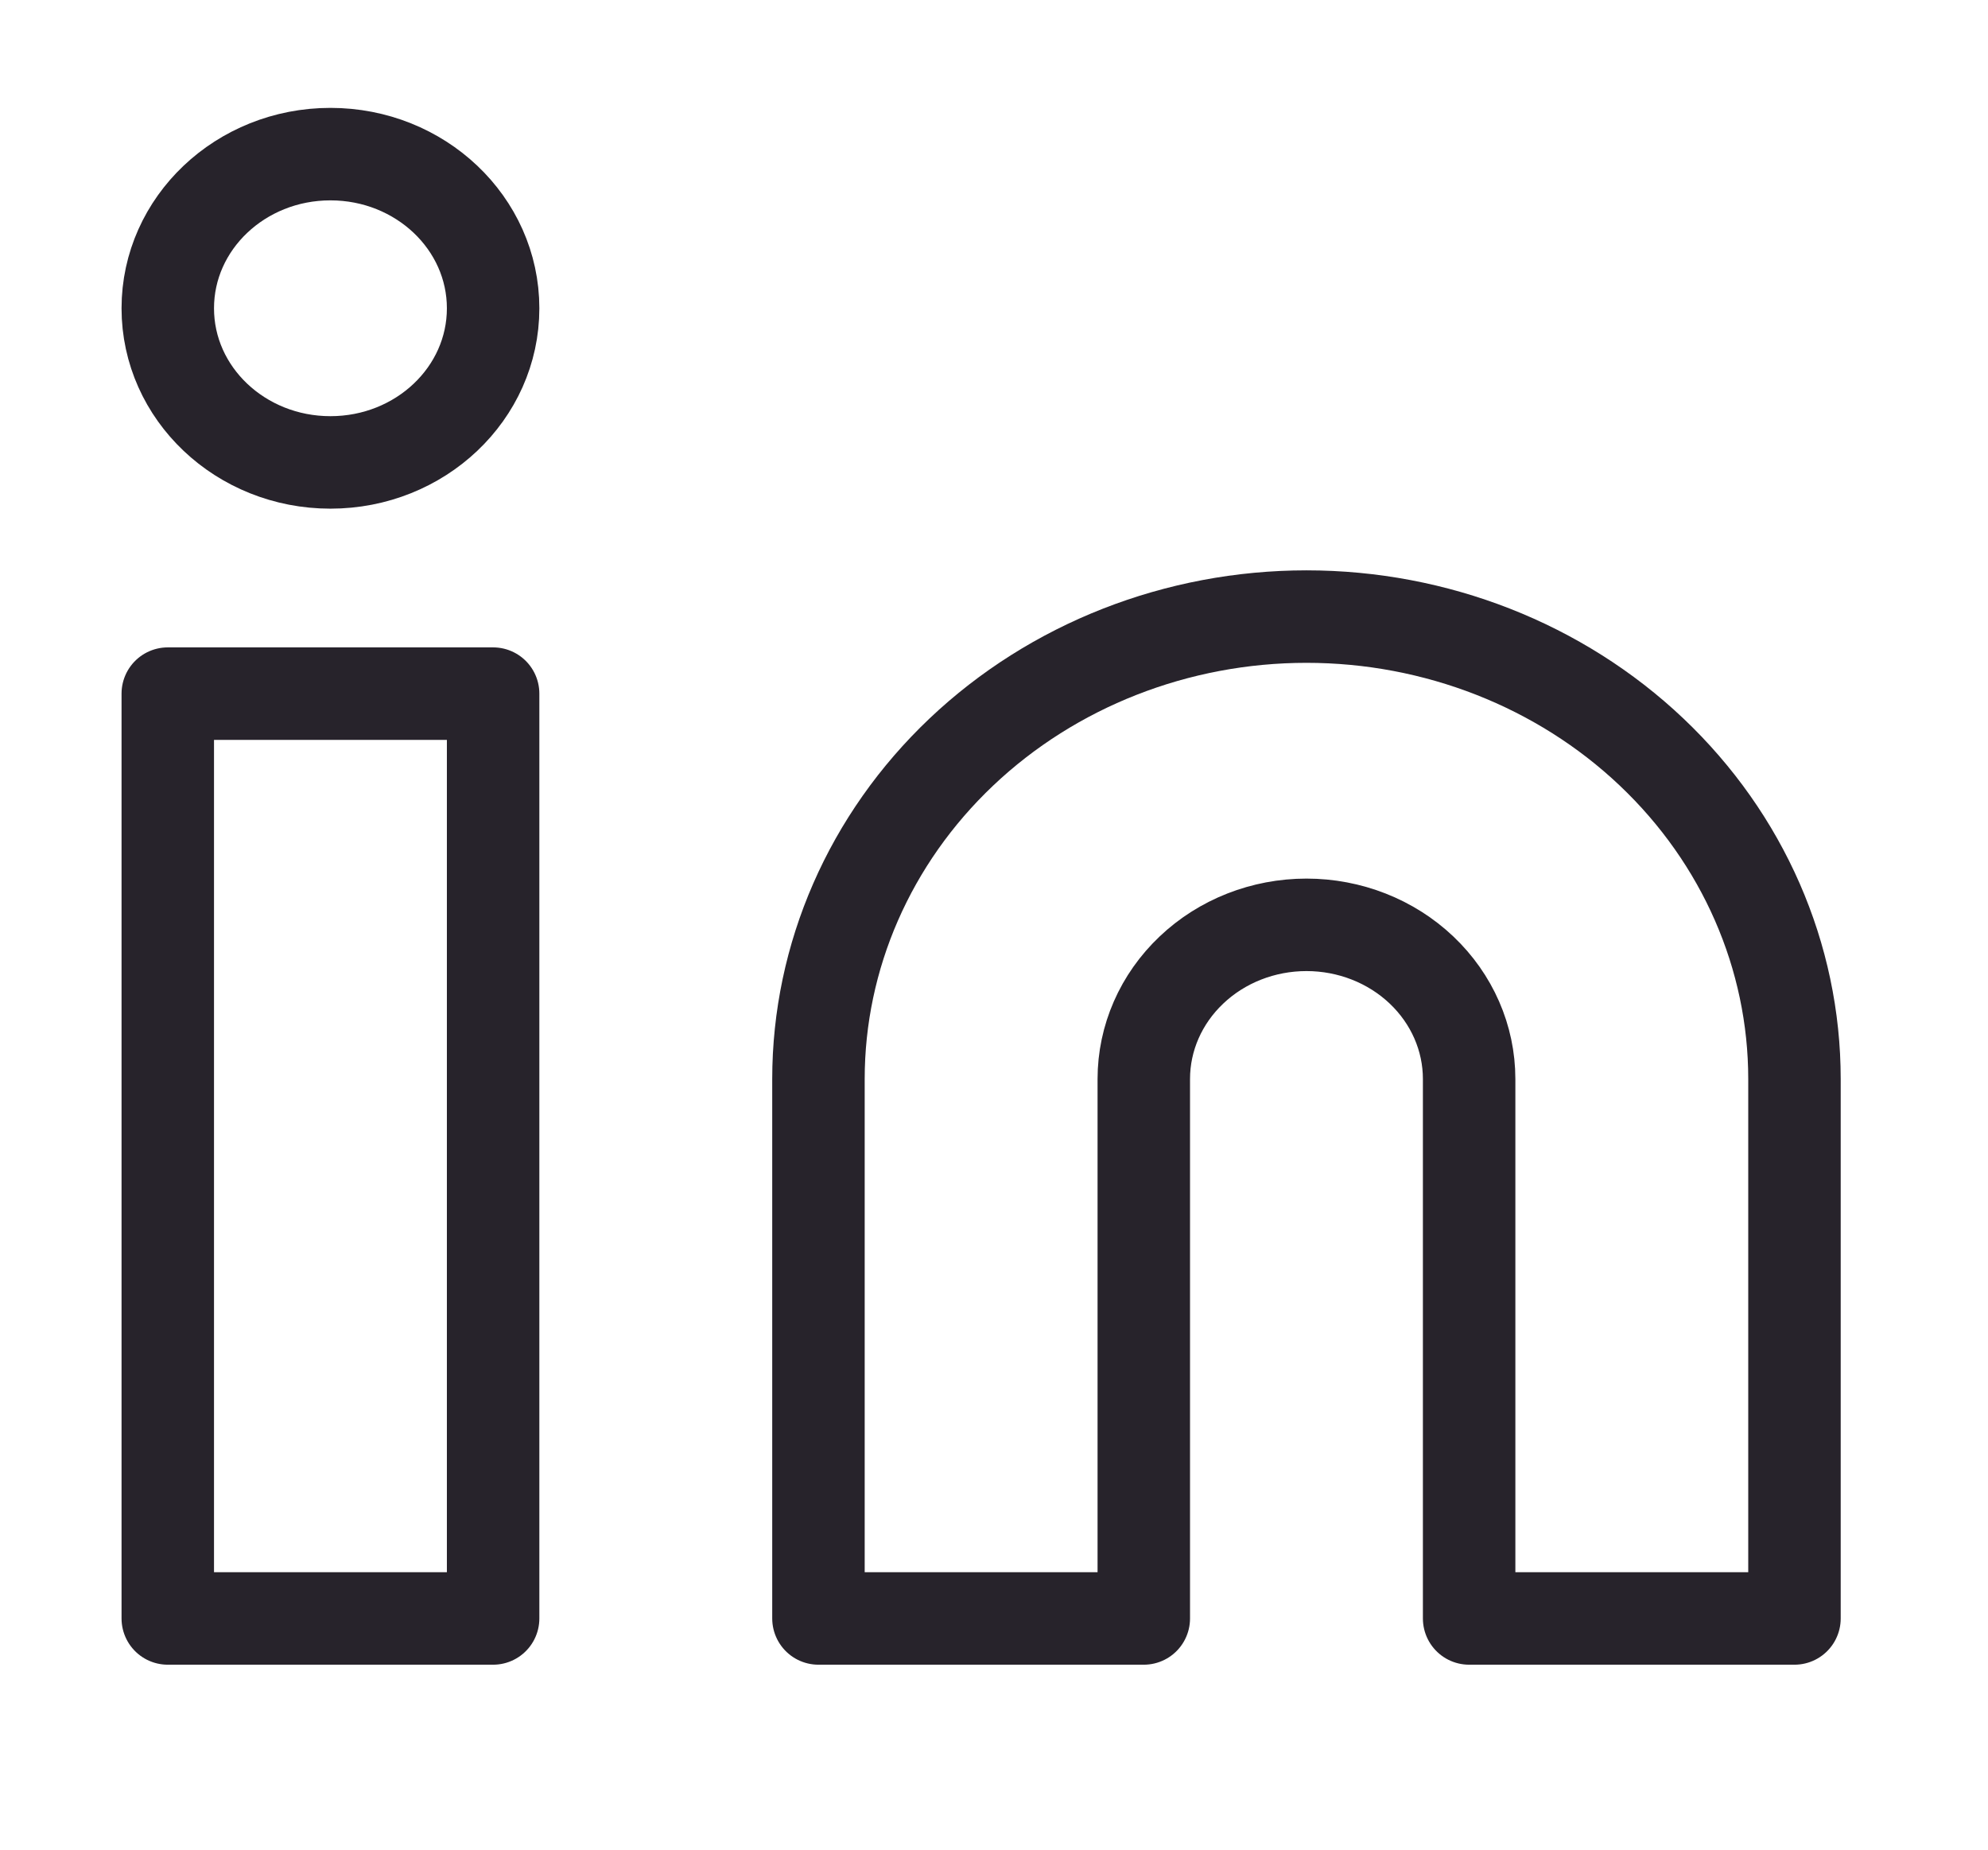 <svg width="43" height="40" viewBox="0 0 43 40" fill="none" xmlns="http://www.w3.org/2000/svg">
<path d="M28.259 13.334C31.058 13.334 33.743 14.387 35.722 16.262C37.702 18.138 38.814 20.681 38.814 23.334V35H31.777V23.334C31.777 22.449 31.406 21.602 30.747 20.977C30.087 20.351 29.192 20 28.259 20C27.325 20 26.43 20.351 25.771 20.977C25.111 21.602 24.74 22.449 24.74 23.334V35H17.703V23.334C17.703 20.681 18.815 18.138 20.795 16.262C22.774 14.387 25.459 13.334 28.259 13.334Z" stroke="#27232B" stroke-width="2" stroke-linecap="round" stroke-linejoin="round"/>
<path d="M10.666 15H3.629V35H10.666V15Z" stroke="#27232B" stroke-width="2" stroke-linecap="round" stroke-linejoin="round"/>
<path d="M7.147 10C9.091 10 10.666 8.508 10.666 6.667C10.666 4.826 9.091 3.333 7.147 3.333C5.204 3.333 3.629 4.826 3.629 6.667C3.629 8.508 5.204 10 7.147 10Z" stroke="#27232B" stroke-width="2" stroke-linecap="round" stroke-linejoin="round"/>
</svg>

